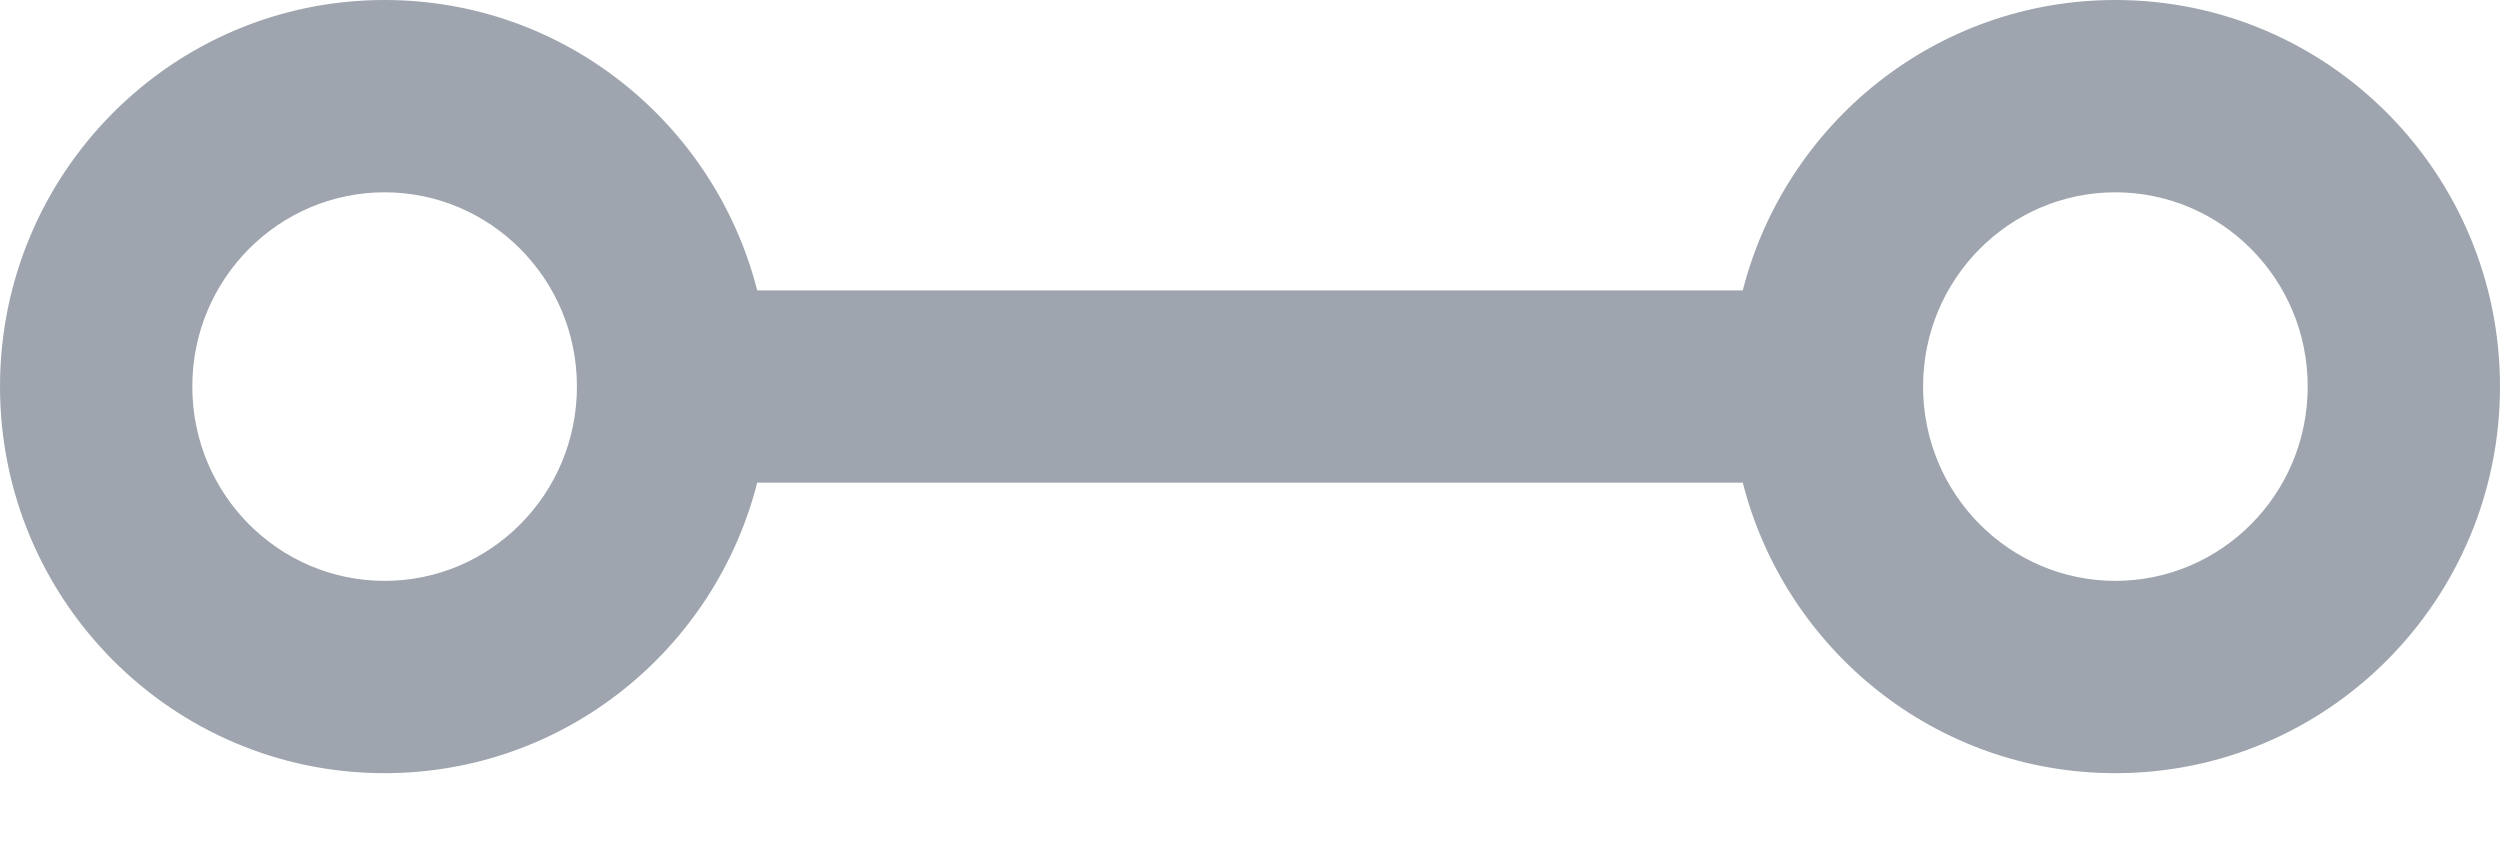 <?xml version="1.0" encoding="UTF-8"?> <svg xmlns="http://www.w3.org/2000/svg" width="26" height="9" viewBox="0 0 26 9" fill="none"> <path fill-rule="evenodd" clip-rule="evenodd" d="M24 4.02C24 2.898 23.098 2 22 2C20.902 2 20 2.898 20 4.02C20 5.143 20.902 6.041 22 6.041C23.098 6.041 24 5.143 24 4.02ZM22 -1.21674e-07C24.215 -5.42816e-08 26 1.806 26 4.02C26 6.234 24.215 8.041 22 8.041C20.129 8.041 18.566 6.753 18.125 5.02L7.875 5.02C7.434 6.753 5.871 8.041 4 8.041C1.784 8.041 -3.916e-07 6.234 -2.52532e-07 4.02C-1.13463e-07 1.806 1.784 -7.3659e-07 4 -6.69198e-07C5.87 -6.12317e-07 7.433 1.287 7.875 3.02L18.125 3.02C18.567 1.287 20.13 -1.78556e-07 22 -1.21674e-07ZM4 2C5.098 2 6 2.898 6 4.02C6 5.143 5.098 6.041 4 6.041C2.902 6.041 2 5.143 2 4.02C2 2.898 2.902 2 4 2Z" fill="#9EA5AE"></path> </svg> 